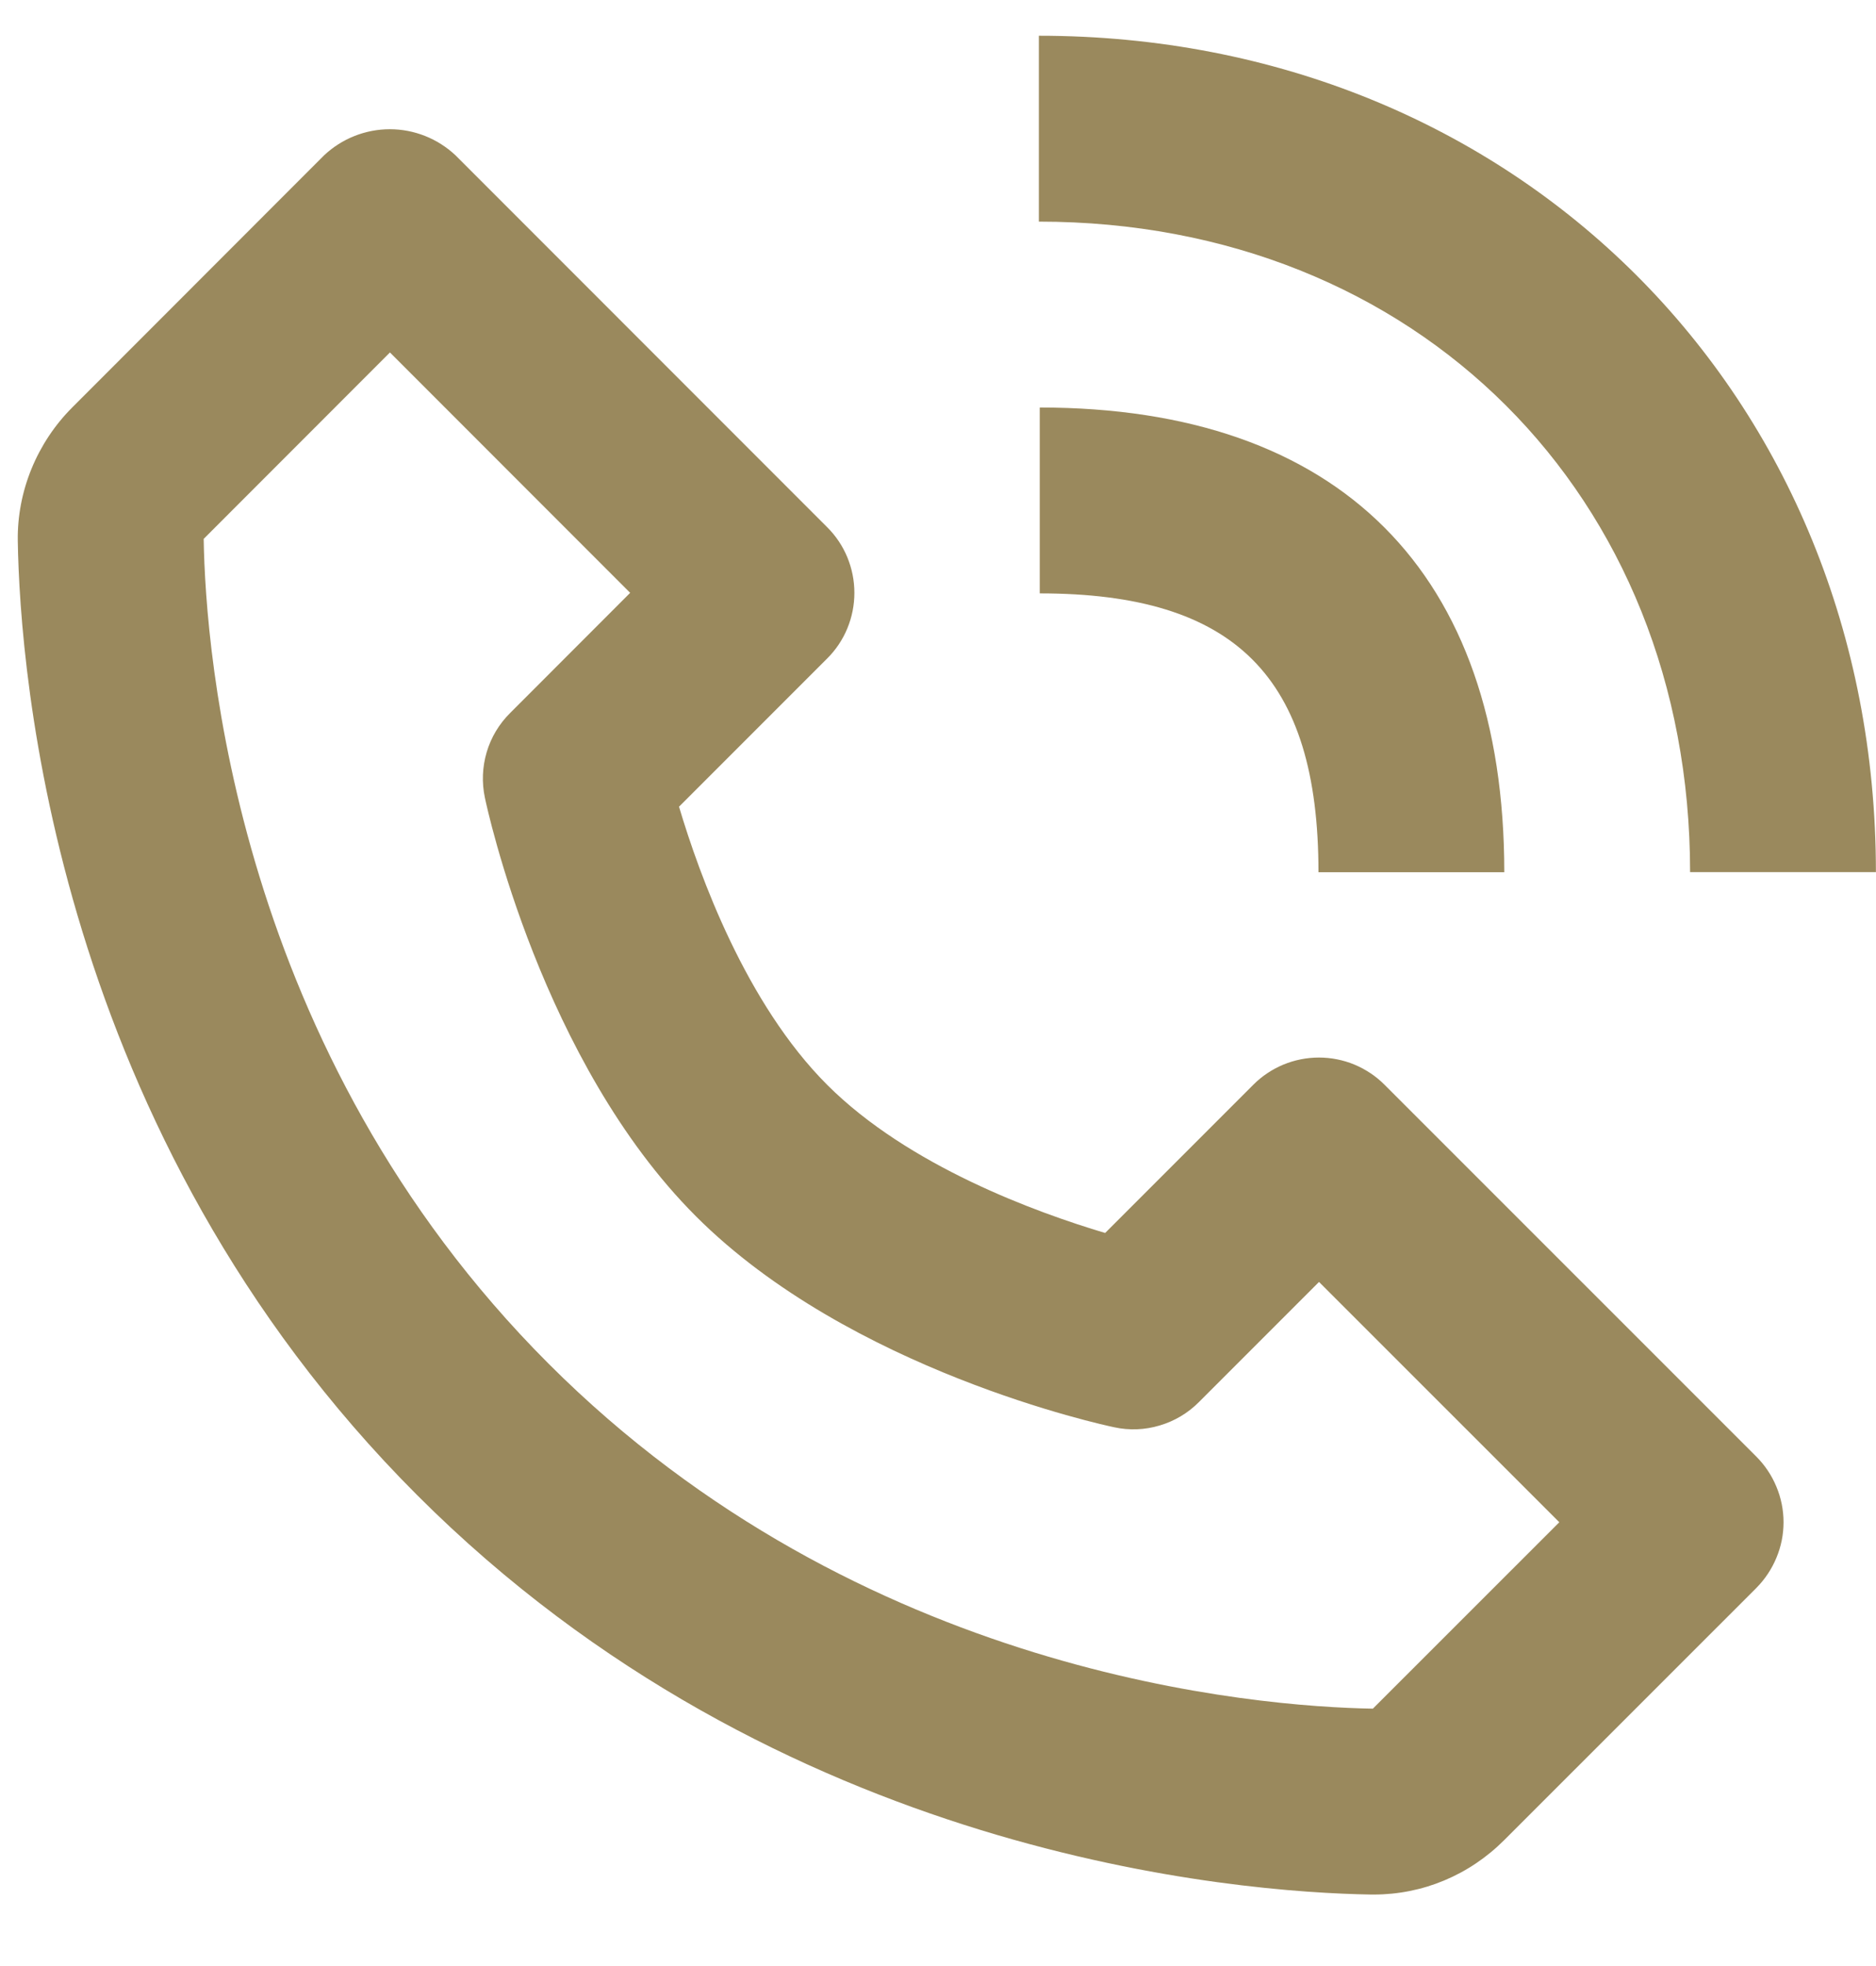 <svg width="21" height="22" viewBox="0 0 21 22" fill="none" xmlns="http://www.w3.org/2000/svg">
<path d="M15.349 21.2H15.378C15.927 21.2 16.446 20.983 16.839 20.59L19.66 17.77C19.756 17.673 19.833 17.558 19.885 17.432C19.938 17.306 19.965 17.171 19.965 17.034C19.965 16.898 19.938 16.762 19.885 16.636C19.833 16.51 19.756 16.395 19.66 16.299L15.499 12.139C15.403 12.042 15.288 11.966 15.162 11.913C15.036 11.861 14.901 11.834 14.764 11.834C14.628 11.834 14.492 11.861 14.366 11.913C14.24 11.966 14.125 12.042 14.029 12.139L12.371 13.797C11.602 13.568 10.168 13.048 9.259 12.139C8.35 11.23 7.83 9.796 7.601 9.027L9.259 7.369C9.356 7.273 9.433 7.158 9.485 7.032C9.537 6.906 9.564 6.771 9.564 6.634C9.564 6.497 9.537 6.362 9.485 6.236C9.433 6.11 9.356 5.995 9.259 5.899L5.099 1.738C4.9 1.551 4.637 1.446 4.364 1.446C4.09 1.446 3.827 1.551 3.628 1.738L0.809 4.559C0.414 4.954 0.191 5.497 0.199 6.051C0.223 7.532 0.615 12.677 4.67 16.731C8.724 20.785 13.868 21.176 15.349 21.2ZM4.365 3.944L7.054 6.634L5.71 7.979C5.587 8.101 5.497 8.251 5.448 8.417C5.399 8.583 5.392 8.758 5.428 8.927C5.453 9.047 6.063 11.883 7.79 13.61C9.516 15.336 12.352 15.946 12.472 15.971C12.641 16.008 12.816 16.001 12.982 15.951C13.148 15.902 13.299 15.812 13.42 15.69L14.765 14.345L17.455 17.034L15.368 19.12C14.07 19.098 9.629 18.749 6.14 15.259C2.639 11.758 2.3 7.302 2.28 6.03L4.365 3.944ZM18.919 9.759H20.999C20.999 4.424 16.971 0.4 11.629 0.4V2.48C15.853 2.48 18.919 5.541 18.919 9.759Z" fill="#9A895D"/>
<path d="M11.639 6.64C13.826 6.64 14.759 7.573 14.759 9.76H16.839C16.839 6.406 14.993 4.56 11.639 4.56V6.64Z" fill="#9A895D"/>
</svg>
